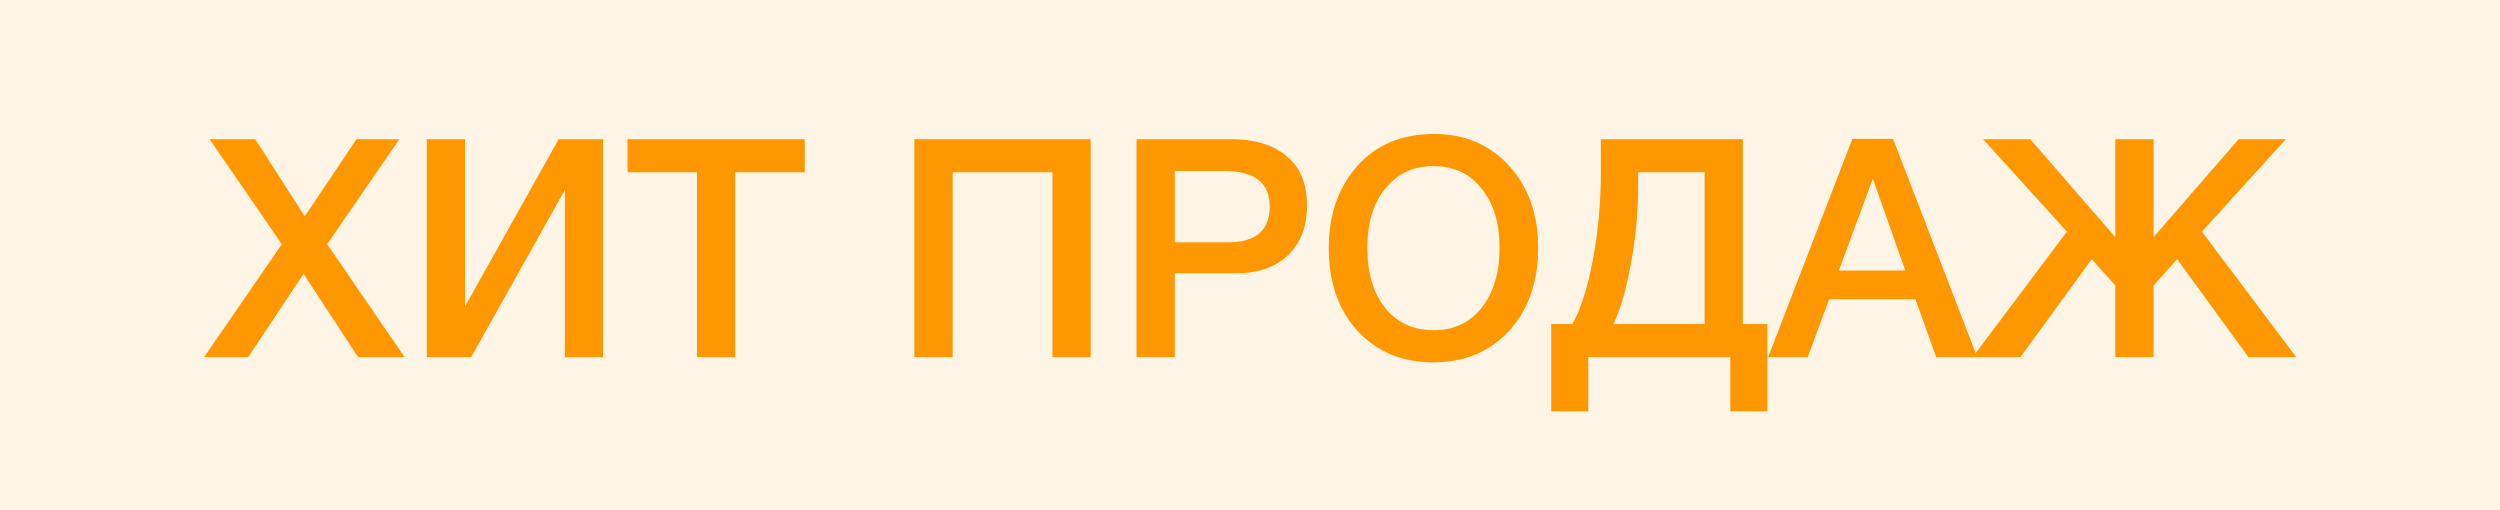 <svg width="98" height="20" viewBox="0 0 98 20" fill="none" xmlns="http://www.w3.org/2000/svg">
<rect width="98" height="20" fill="#FF9800" fill-opacity="0.1"></rect>
<path d="M8 14L11.048 9.572L8.216 5.456H10.004L11.948 8.48L13.976 5.456H15.656L12.824 9.572L15.86 14H14.036L11.9 10.736L9.728 14H8ZM16.73 14V5.456H18.23V12.008L21.901 5.456H23.642V14H22.142V7.448L18.47 14H16.73ZM31.546 5.456V6.752H28.822V14H27.322V6.752H24.598V5.456H31.546ZM42.755 5.456V14H41.255V6.752H37.343V14H35.843V5.456H42.755ZM44.551 5.456H48.259C49.179 5.456 49.903 5.676 50.431 6.116C50.967 6.548 51.235 7.196 51.235 8.06C51.235 8.876 50.987 9.524 50.491 10.004C49.995 10.476 49.319 10.712 48.463 10.712H46.051V14H44.551V5.456ZM46.051 6.704V9.5H48.139C49.227 9.5 49.771 9.032 49.771 8.096C49.771 7.168 49.183 6.704 48.007 6.704H46.051ZM56.215 5.252C57.423 5.252 58.403 5.668 59.155 6.5C59.915 7.324 60.295 8.4 60.295 9.728C60.295 11.056 59.915 12.136 59.155 12.968C58.395 13.792 57.407 14.204 56.191 14.204C54.967 14.204 53.975 13.792 53.215 12.968C52.463 12.144 52.087 11.064 52.087 9.728C52.087 8.432 52.455 7.364 53.191 6.524C53.935 5.676 54.943 5.252 56.215 5.252ZM56.191 6.512C55.407 6.512 54.779 6.804 54.307 7.388C53.835 7.964 53.599 8.736 53.599 9.704C53.599 10.696 53.831 11.484 54.295 12.068C54.767 12.652 55.407 12.944 56.215 12.944C56.991 12.944 57.611 12.652 58.075 12.068C58.547 11.476 58.783 10.692 58.783 9.716C58.783 8.74 58.547 7.964 58.075 7.388C57.611 6.804 56.983 6.512 56.191 6.512ZM69.28 16.124H67.828V14H62.26V16.124H60.808V12.704H61.636C61.964 12.128 62.232 11.288 62.44 10.184C62.648 9.08 62.752 7.944 62.752 6.776V5.456H68.32V12.704H69.28V16.124ZM66.82 12.704V6.752H64.216V7.268C64.216 8.3 64.12 9.328 63.928 10.352C63.744 11.368 63.516 12.152 63.244 12.704H66.82ZM74.208 5.444L77.508 14H75.9L75.084 11.732H71.7L70.86 14H69.312L72.612 5.444H74.208ZM74.688 10.604L73.416 7.004L72.084 10.604H74.688ZM81.996 10.16L79.2 14H77.328L81.024 9.08L77.736 5.456H79.584L82.92 9.296V5.456H84.42V9.296L87.756 5.456H89.604L86.316 9.08L90.012 14H88.14L85.344 10.16L84.42 11.192V14H82.92V11.192L81.996 10.16Z" fill="#FF9800"></path>
</svg>